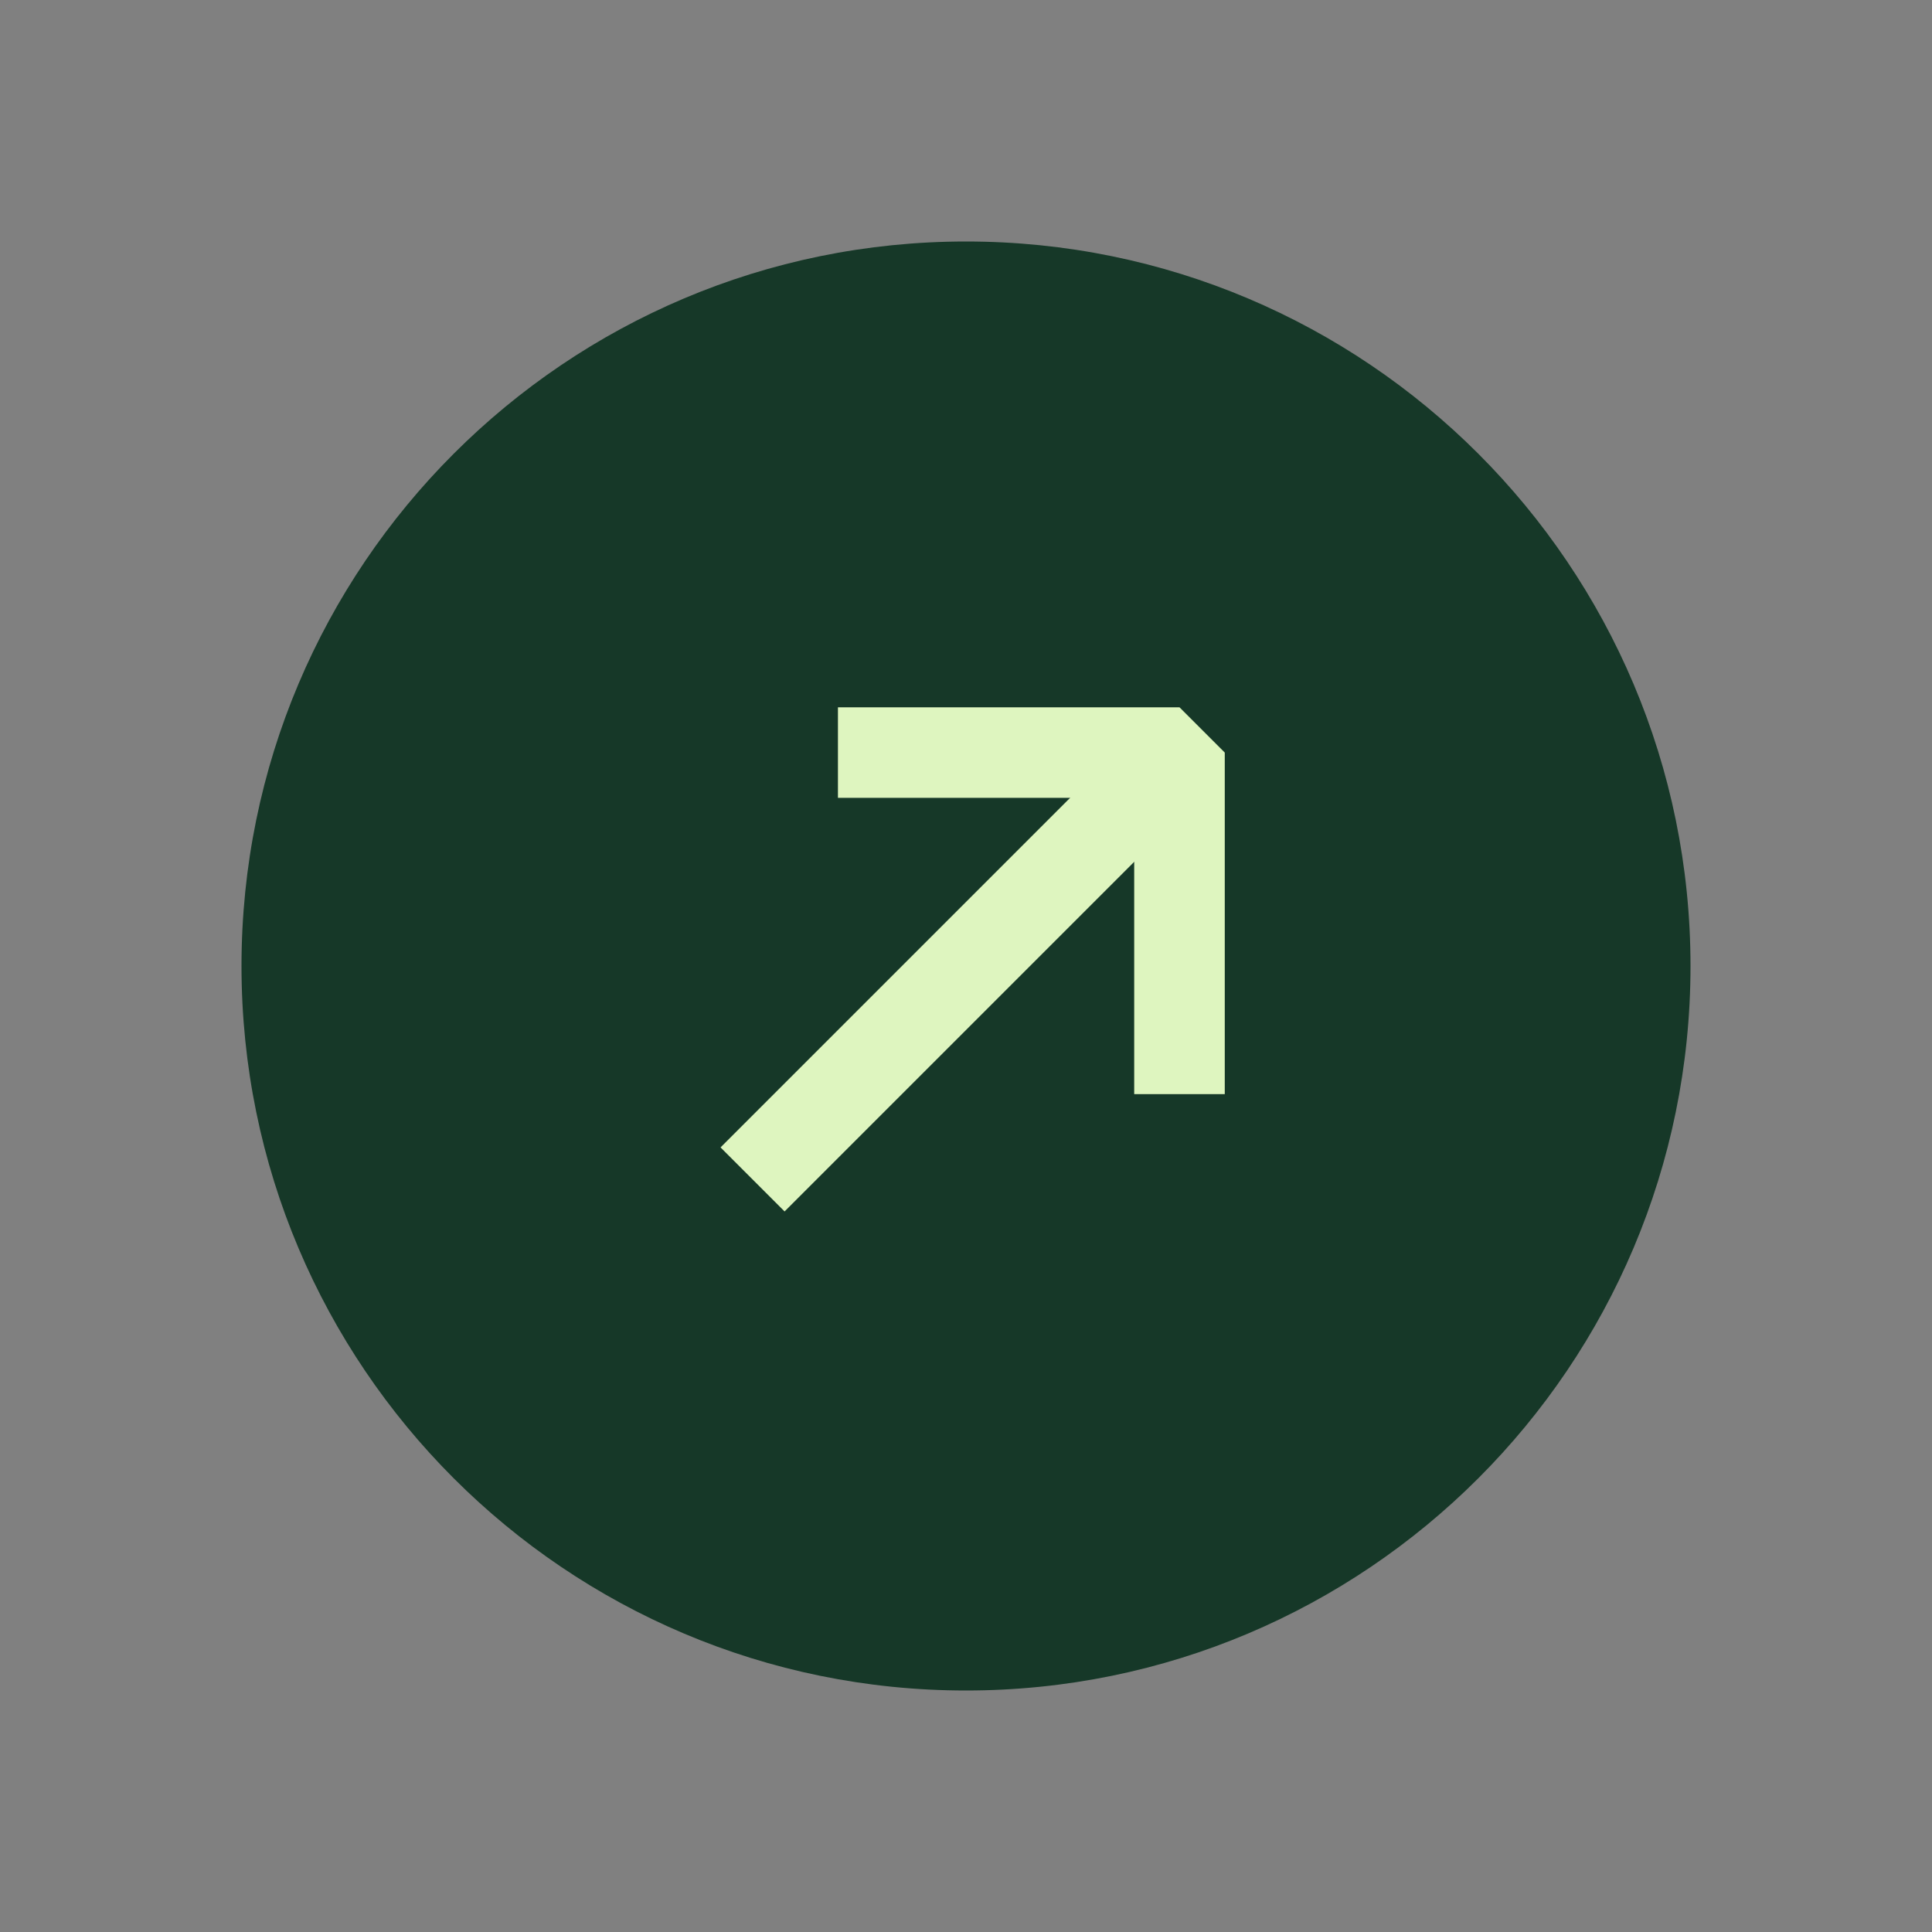 <svg width="32" height="32" viewBox="0 0 32 32" fill="none" xmlns="http://www.w3.org/2000/svg">
<rect x="0" y="0" width="32" height="32" fill="#808080" stroke="none"/>
<g clip-path="url(#clip0_0_751)">
<path d="M16 28C22.627 28 28 22.627 28 16C28 9.373 22.627 4 16 4C9.373 4 4 9.373 4 16C4 22.627 9.373 28 16 28Z" fill="#163828"/>
<path d="M12.465 19.535L19.536 12.464" stroke="#DEF5BF" stroke-width="1.5" stroke-linejoin="round"/>
<path d="M13.879 12.465H19.536V18.122" stroke="#DEF5BF" stroke-width="1.5" stroke-linejoin="bevel"/>
</g>
<defs>
<clipPath id="clip0_0_751">
<rect width="32" height="32" fill="white"/>
</clipPath>
</defs>
</svg>
